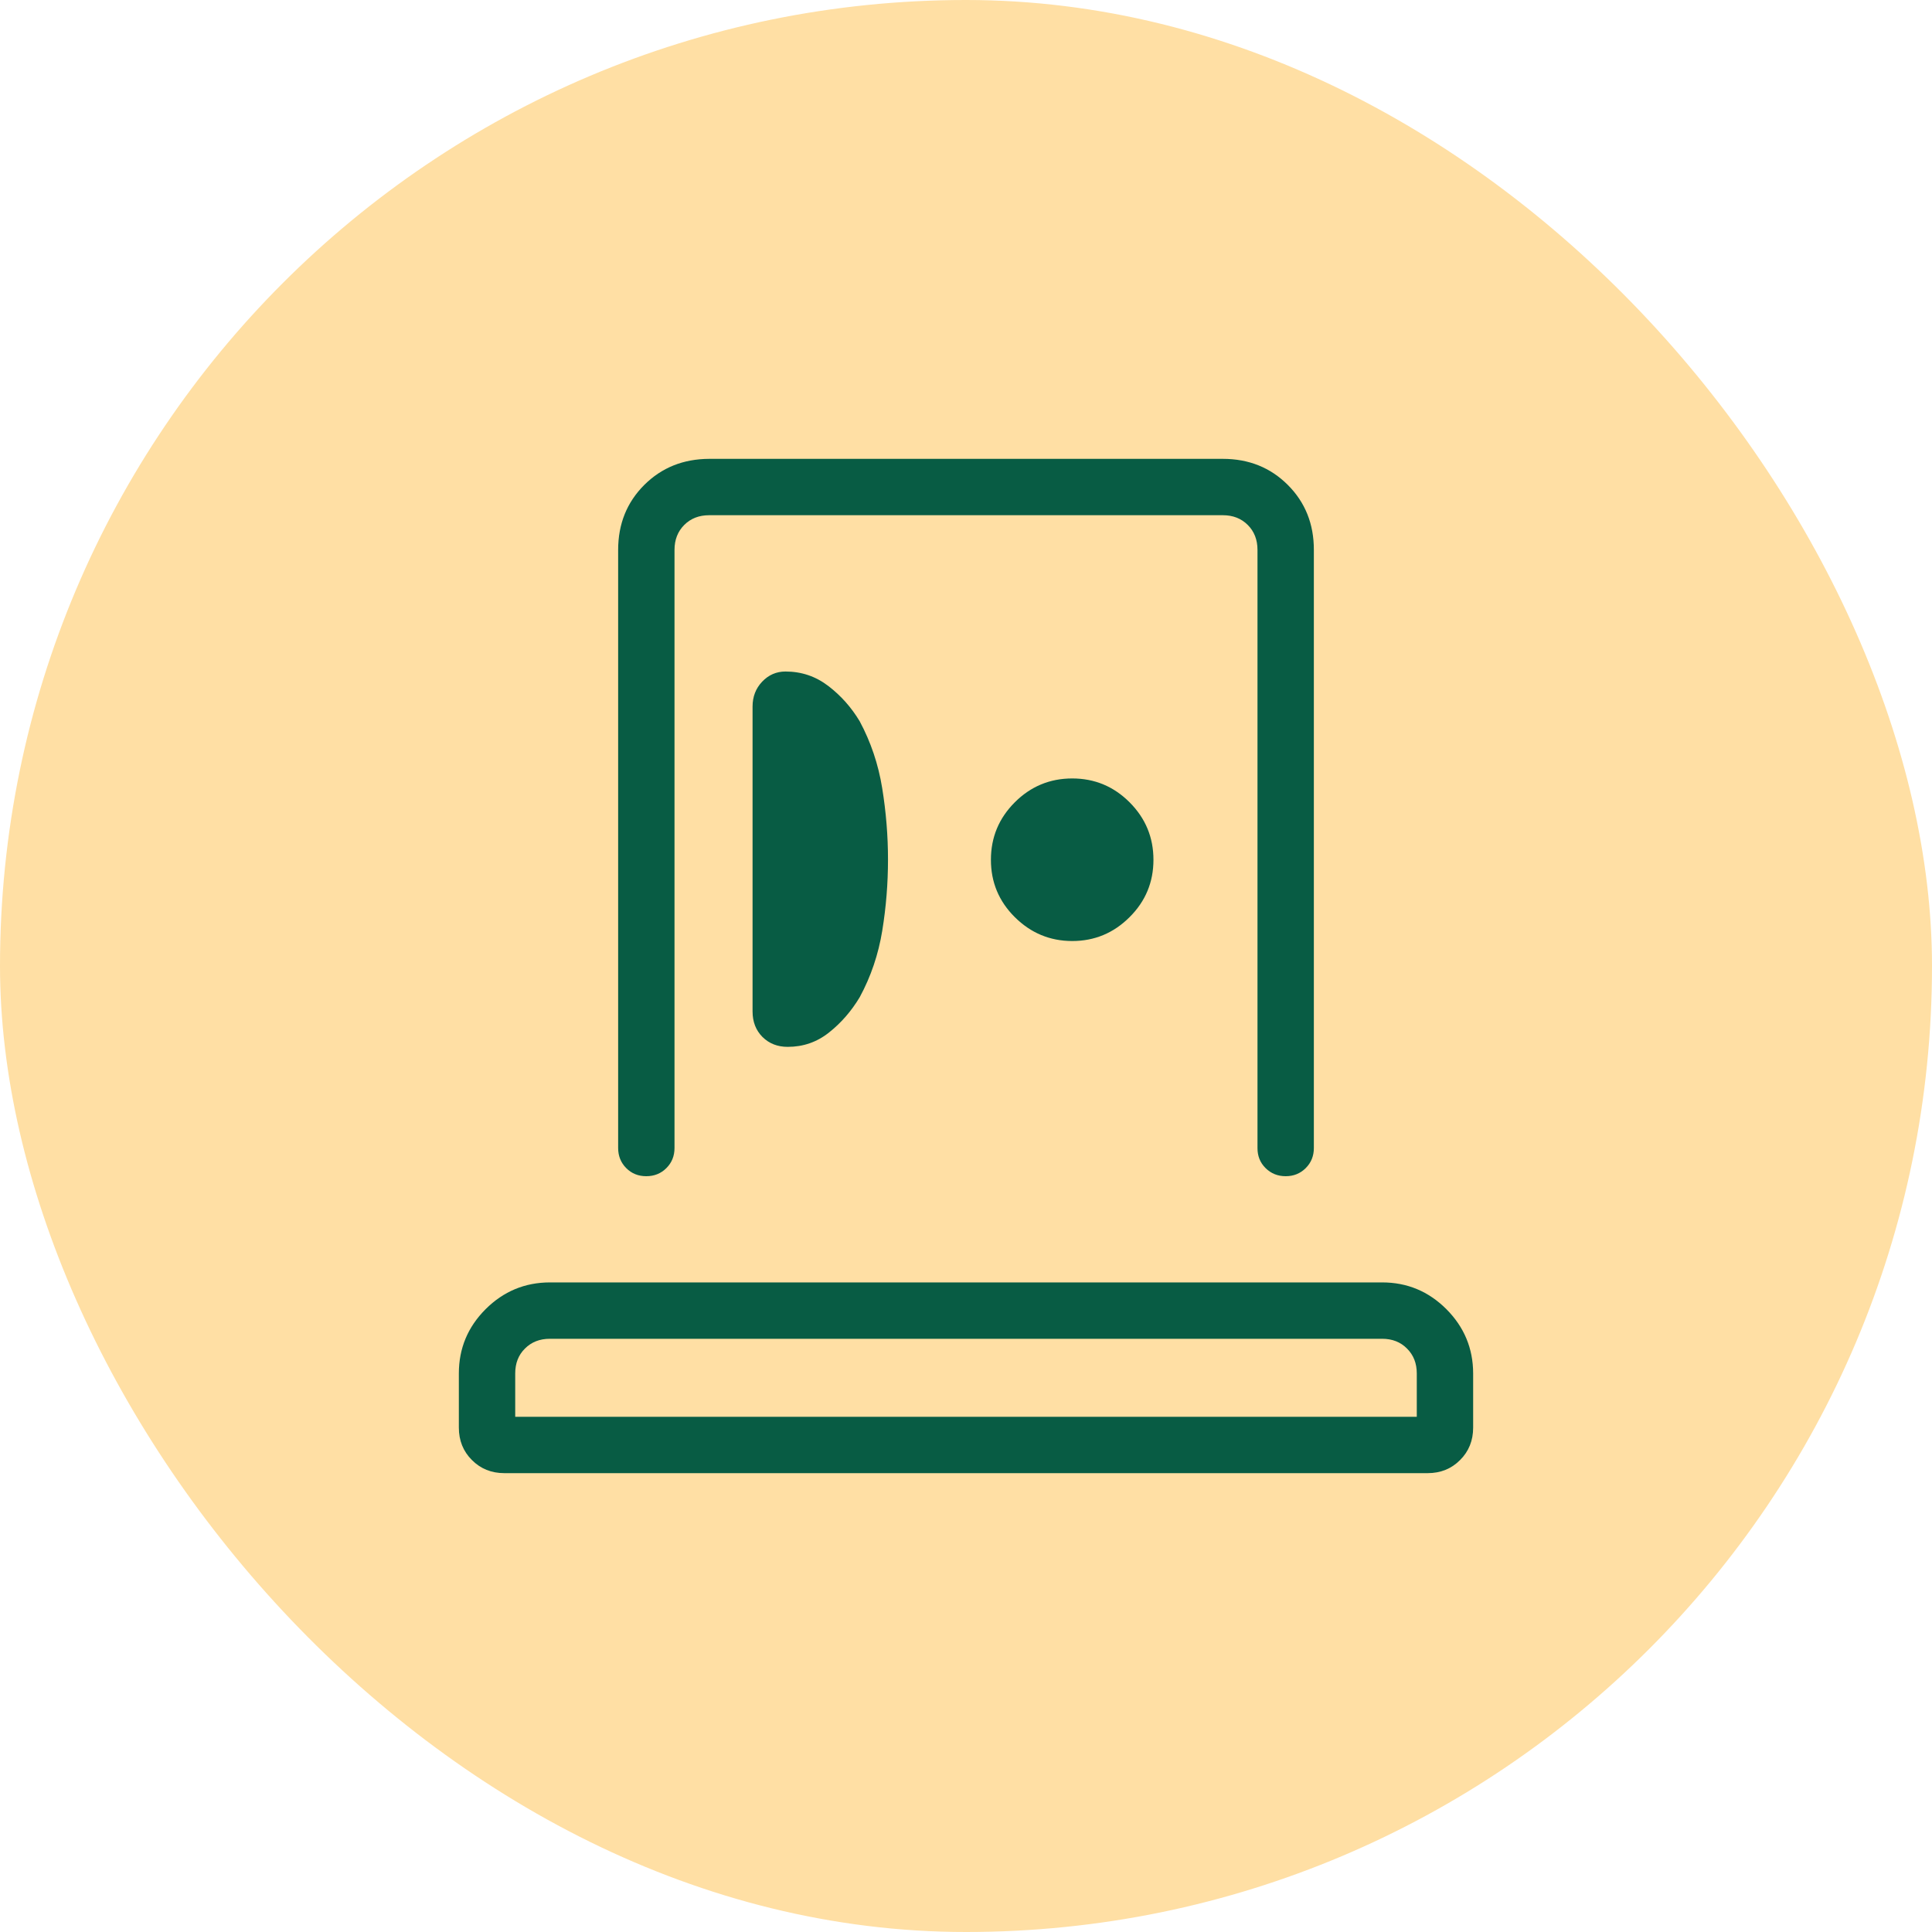 <svg xmlns="http://www.w3.org/2000/svg" width="40" height="40" viewBox="0 0 40 40" fill="none"><rect width="40" height="40" rx="20" fill="#FFDFA4"/><path d="M9.5 29.557V28.436C9.5 27.917 9.685 27.474 10.054 27.105C10.424 26.736 10.867 26.552 11.384 26.551H28.616C29.134 26.551 29.577 26.736 29.946 27.105C30.314 27.474 30.499 27.918 30.5 28.435V29.557C30.5 29.825 30.41 30.049 30.229 30.229C30.049 30.41 29.825 30.5 29.557 30.5H10.443C10.175 30.5 9.951 30.41 9.771 30.229C9.59 30.049 9.5 29.825 9.5 29.557ZM10.667 29.333H29.333V28.435C29.333 28.227 29.266 28.055 29.131 27.921C28.997 27.785 28.825 27.718 28.616 27.718H11.384C11.175 27.718 11.003 27.785 10.868 27.921C10.734 28.053 10.667 28.225 10.667 28.435V29.333ZM12.798 23.768V11.386C12.798 10.849 12.978 10.401 13.338 10.041C13.698 9.682 14.146 9.502 14.682 9.5H25.318C25.854 9.5 26.303 9.68 26.663 10.04C27.023 10.4 27.203 10.849 27.202 11.385V23.768C27.202 23.933 27.146 24.072 27.034 24.184C26.922 24.296 26.783 24.352 26.619 24.352C26.454 24.352 26.315 24.296 26.202 24.184C26.089 24.072 26.034 23.933 26.035 23.768V11.385C26.035 11.175 25.968 11.003 25.833 10.868C25.699 10.734 25.527 10.667 25.318 10.667H14.682C14.473 10.667 14.301 10.734 14.167 10.868C14.032 11.003 13.965 11.175 13.965 11.385V23.768C13.965 23.933 13.909 24.072 13.797 24.184C13.685 24.296 13.546 24.352 13.38 24.352C13.215 24.352 13.076 24.296 12.965 24.184C12.854 24.072 12.798 23.933 12.798 23.768ZM18.385 17.796C18.385 17.305 18.345 16.813 18.265 16.318C18.185 15.823 18.029 15.362 17.799 14.933C17.626 14.645 17.41 14.402 17.15 14.203C16.889 14.003 16.594 13.903 16.263 13.903C16.074 13.903 15.913 13.973 15.78 14.113C15.647 14.253 15.581 14.425 15.581 14.627V20.942C15.581 21.155 15.649 21.331 15.786 21.469C15.924 21.606 16.098 21.674 16.308 21.674C16.63 21.674 16.916 21.575 17.166 21.375C17.417 21.176 17.628 20.932 17.8 20.645C18.031 20.219 18.186 19.76 18.266 19.27C18.346 18.779 18.385 18.288 18.385 17.796ZM22.198 19.483C22.661 19.483 23.057 19.318 23.387 18.988C23.717 18.66 23.881 18.264 23.881 17.801C23.881 17.338 23.717 16.942 23.388 16.612C23.059 16.282 22.663 16.117 22.199 16.117C21.736 16.117 21.339 16.282 21.01 16.611C20.681 16.94 20.516 17.336 20.516 17.8C20.515 18.263 20.68 18.66 21.01 18.988C21.341 19.317 21.737 19.482 22.198 19.483Z" fill="#085C44"/></svg>